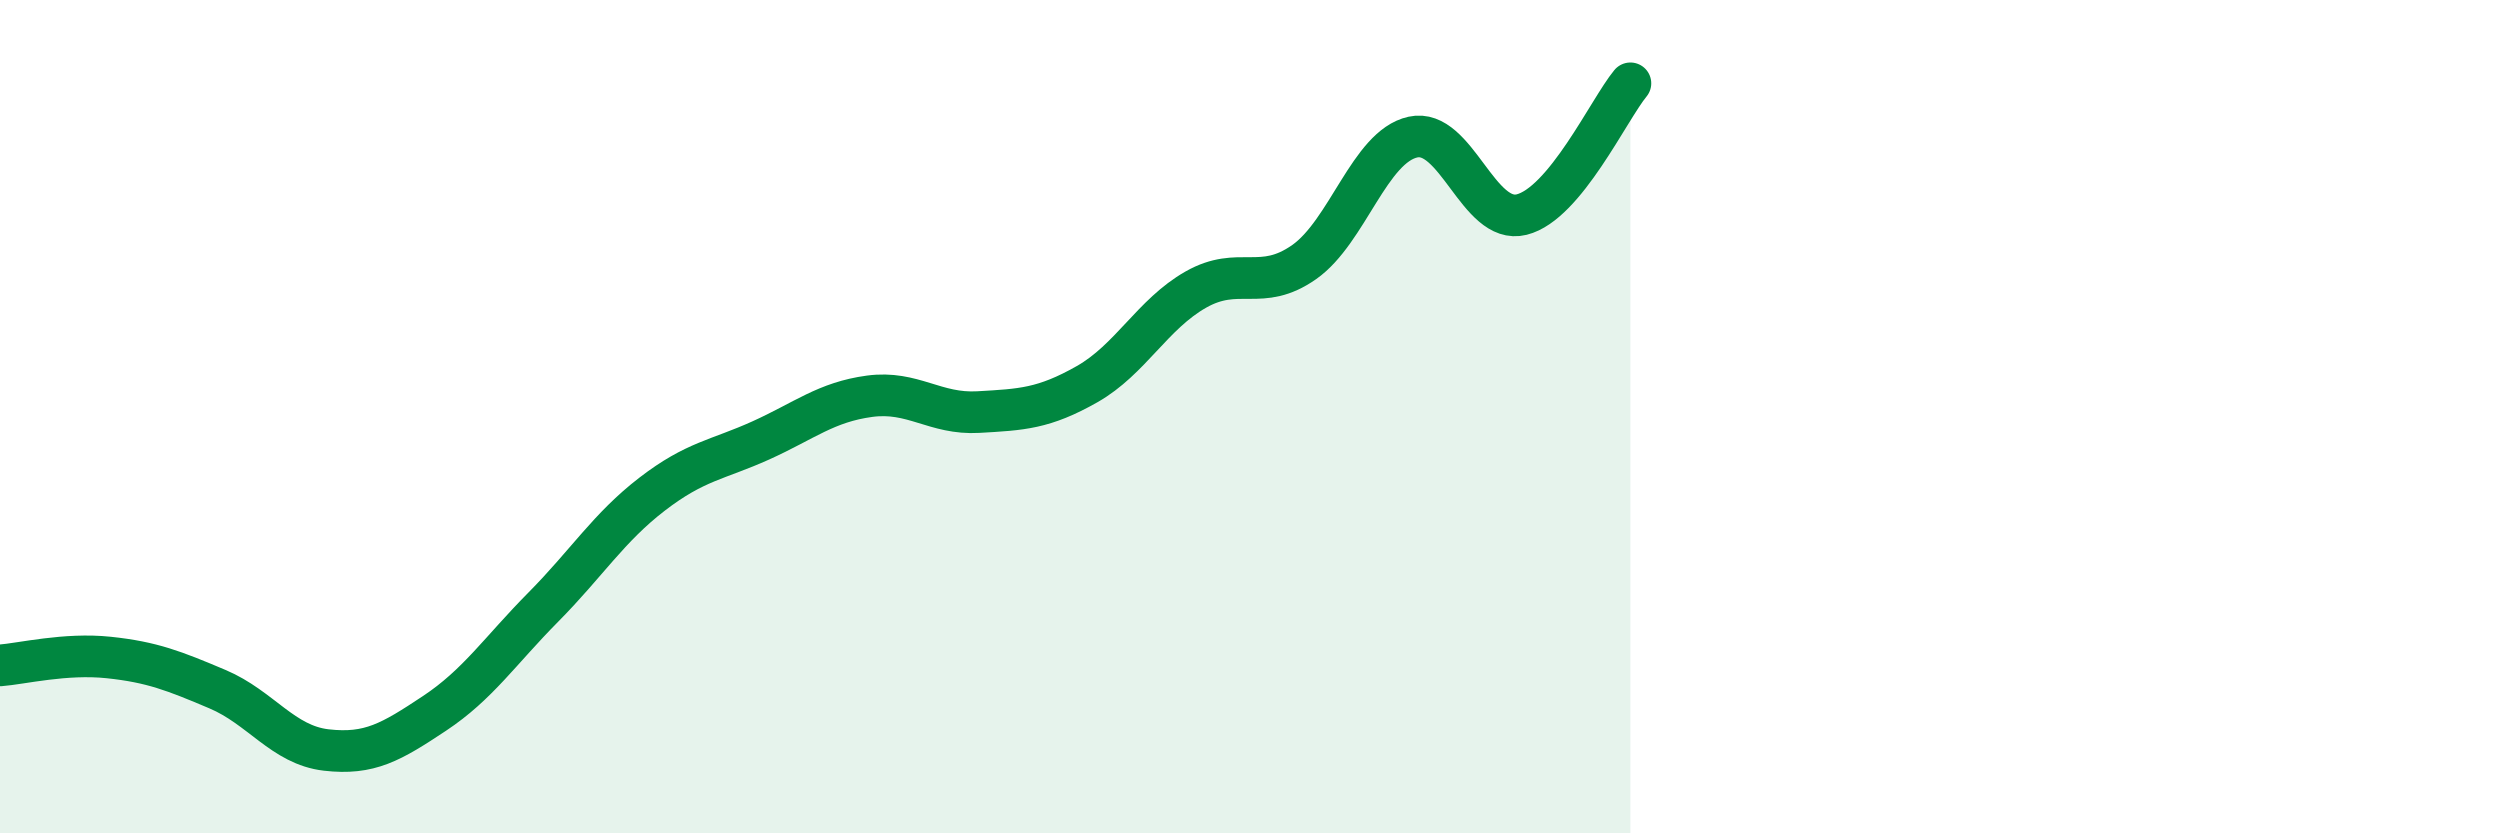 
    <svg width="60" height="20" viewBox="0 0 60 20" xmlns="http://www.w3.org/2000/svg">
      <path
        d="M 0,15.97 C 0.52,15.93 1.57,15.67 2.61,15.78 C 3.65,15.89 4.18,16.1 5.22,16.54 C 6.26,16.98 6.79,17.88 7.83,18 C 8.87,18.12 9.39,17.81 10.43,17.12 C 11.47,16.43 12,15.62 13.04,14.57 C 14.08,13.52 14.61,12.66 15.65,11.86 C 16.69,11.06 17.22,11.04 18.26,10.57 C 19.3,10.1 19.83,9.65 20.87,9.51 C 21.91,9.37 22.44,9.95 23.48,9.89 C 24.52,9.83 25.05,9.81 26.09,9.22 C 27.13,8.63 27.66,7.54 28.7,6.95 C 29.74,6.36 30.26,7.02 31.3,6.29 C 32.34,5.56 32.87,3.52 33.91,3.29 C 34.95,3.06 35.48,5.41 36.52,5.15 C 37.56,4.89 38.61,2.63 39.13,2L39.13 20L0 20Z"
        fill="#008740"
        opacity="0.1"
        stroke-linecap="round"
        stroke-linejoin="round"
      />
      <path
        d="M 0,15.97 C 0.52,15.93 1.57,15.67 2.61,15.78 C 3.65,15.89 4.18,16.1 5.22,16.54 C 6.26,16.98 6.79,17.88 7.83,18 C 8.87,18.12 9.39,17.81 10.43,17.12 C 11.47,16.43 12,15.62 13.04,14.57 C 14.08,13.52 14.61,12.66 15.65,11.86 C 16.69,11.06 17.22,11.04 18.26,10.57 C 19.3,10.1 19.83,9.65 20.87,9.51 C 21.91,9.37 22.44,9.95 23.48,9.89 C 24.52,9.83 25.05,9.81 26.09,9.22 C 27.13,8.63 27.66,7.54 28.7,6.95 C 29.74,6.36 30.26,7.02 31.3,6.29 C 32.34,5.56 32.87,3.52 33.91,3.29 C 34.95,3.06 35.48,5.41 36.52,5.15 C 37.56,4.89 38.61,2.63 39.13,2"
        stroke="#008740"
        stroke-width="1"
        fill="none"
        stroke-linecap="round"
        stroke-linejoin="round"
      />
    </svg>
  
